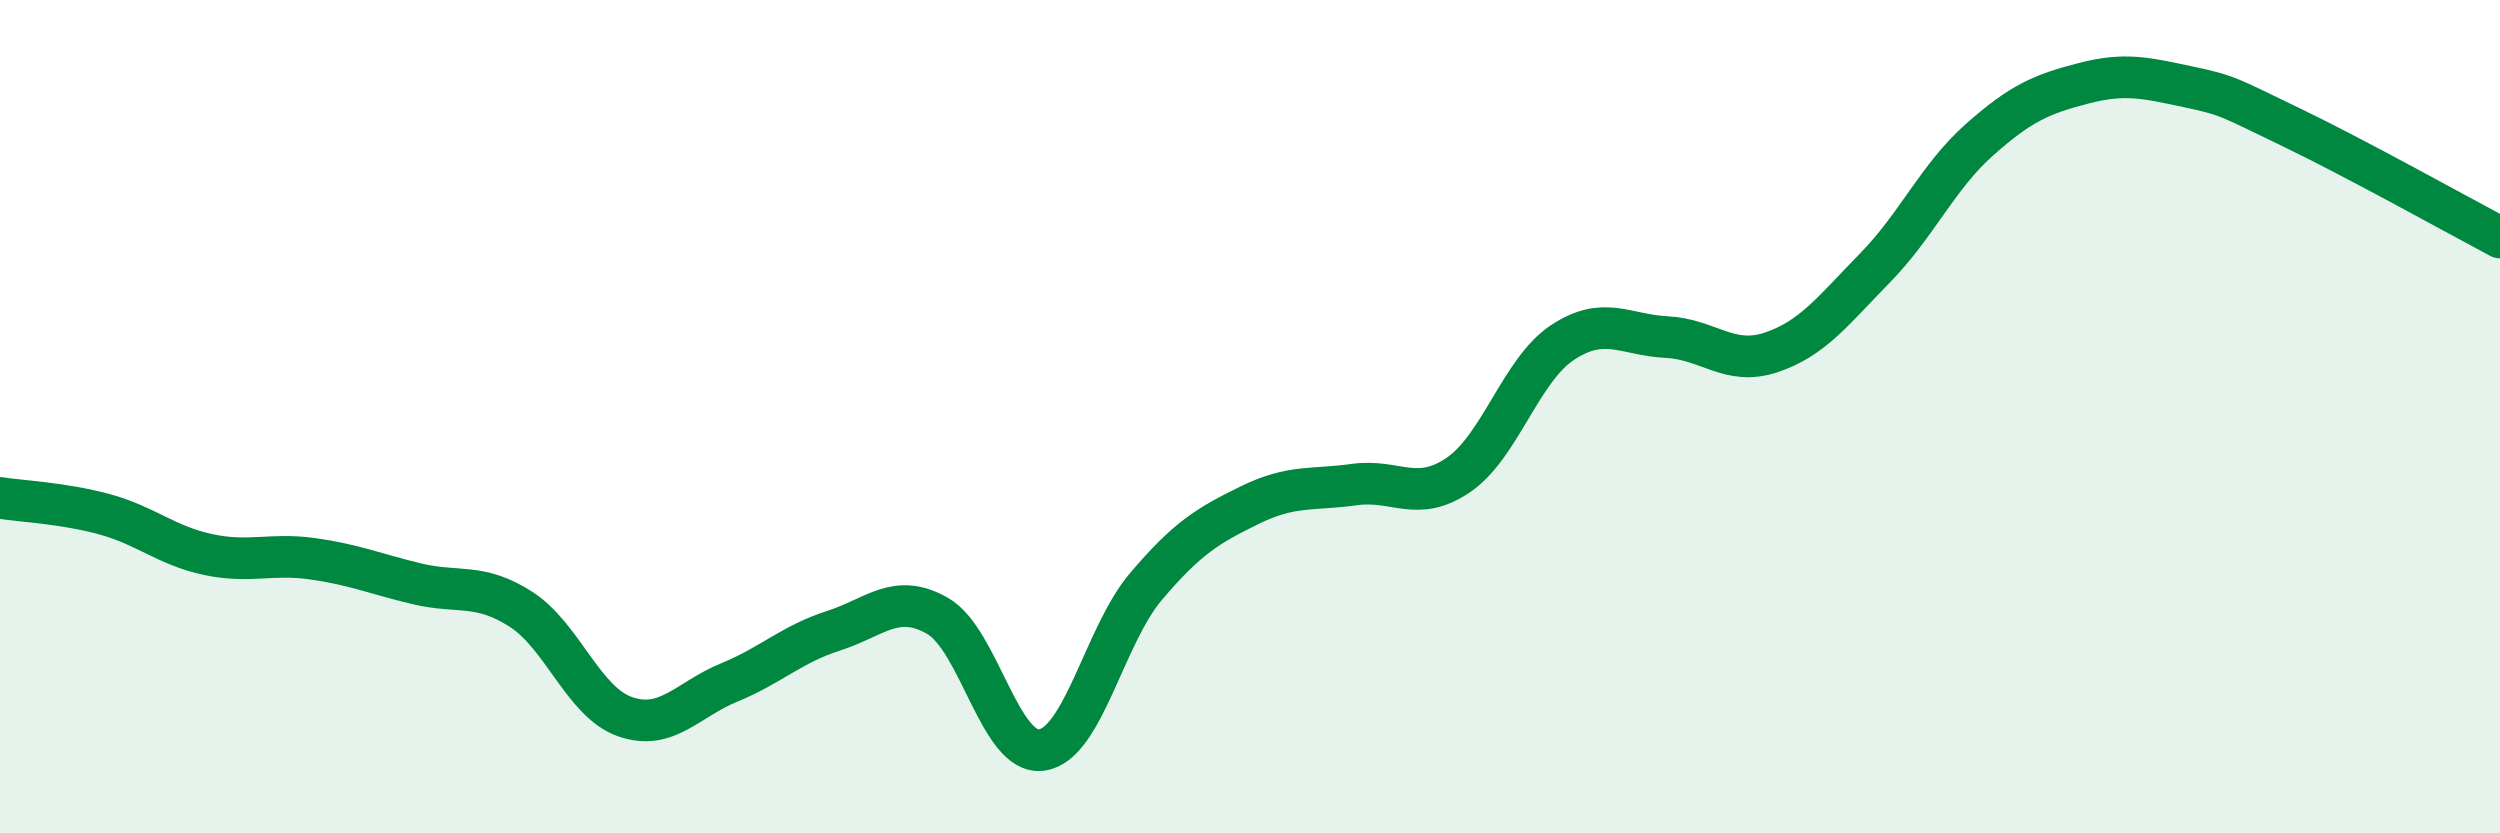 
    <svg width="60" height="20" viewBox="0 0 60 20" xmlns="http://www.w3.org/2000/svg">
      <path
        d="M 0,11.95 C 0.5,12.03 1.5,12.07 2.5,12.34 C 3.5,12.61 4,13.1 5,13.31 C 6,13.52 6.5,13.27 7.5,13.41 C 8.5,13.55 9,13.77 10,14.01 C 11,14.25 11.5,13.98 12.5,14.62 C 13.5,15.26 14,16.85 15,17.2 C 16,17.55 16.5,16.79 17.5,16.38 C 18.5,15.97 19,15.46 20,15.14 C 21,14.82 21.5,14.21 22.5,14.78 C 23.5,15.35 24,18.14 25,18 C 26,17.86 26.5,15.26 27.5,14.08 C 28.5,12.9 29,12.61 30,12.12 C 31,11.63 31.5,11.77 32.5,11.63 C 33.5,11.49 34,12.08 35,11.4 C 36,10.72 36.5,8.88 37.5,8.22 C 38.5,7.56 39,8.04 40,8.09 C 41,8.14 41.5,8.79 42.5,8.46 C 43.5,8.13 44,7.45 45,6.43 C 46,5.41 46.5,4.25 47.5,3.36 C 48.5,2.47 49,2.26 50,2 C 51,1.74 51.5,1.87 52.5,2.08 C 53.5,2.29 53.5,2.34 55,3.06 C 56.5,3.78 59,5.17 60,5.7L60 20L0 20Z"
        fill="#008740"
        opacity="0.1"
        stroke-linecap="round"
        stroke-linejoin="round"
      />
      <path
        d="M 0,11.95 C 0.5,12.03 1.5,12.07 2.5,12.34 C 3.5,12.61 4,13.1 5,13.31 C 6,13.52 6.5,13.27 7.5,13.41 C 8.5,13.55 9,13.77 10,14.01 C 11,14.25 11.5,13.98 12.5,14.62 C 13.5,15.26 14,16.85 15,17.2 C 16,17.55 16.5,16.79 17.5,16.38 C 18.5,15.97 19,15.46 20,15.14 C 21,14.82 21.5,14.21 22.5,14.78 C 23.5,15.35 24,18.14 25,18 C 26,17.86 26.5,15.26 27.5,14.08 C 28.5,12.9 29,12.61 30,12.12 C 31,11.63 31.5,11.77 32.5,11.63 C 33.5,11.49 34,12.08 35,11.4 C 36,10.72 36.5,8.88 37.5,8.22 C 38.5,7.56 39,8.04 40,8.09 C 41,8.14 41.5,8.79 42.5,8.46 C 43.5,8.13 44,7.45 45,6.43 C 46,5.41 46.5,4.25 47.5,3.36 C 48.5,2.47 49,2.26 50,2 C 51,1.74 51.5,1.87 52.5,2.08 C 53.5,2.29 53.5,2.34 55,3.06 C 56.5,3.78 59,5.17 60,5.7"
        stroke="#008740"
        stroke-width="1"
        fill="none"
        stroke-linecap="round"
        stroke-linejoin="round"
      />
    </svg>
  